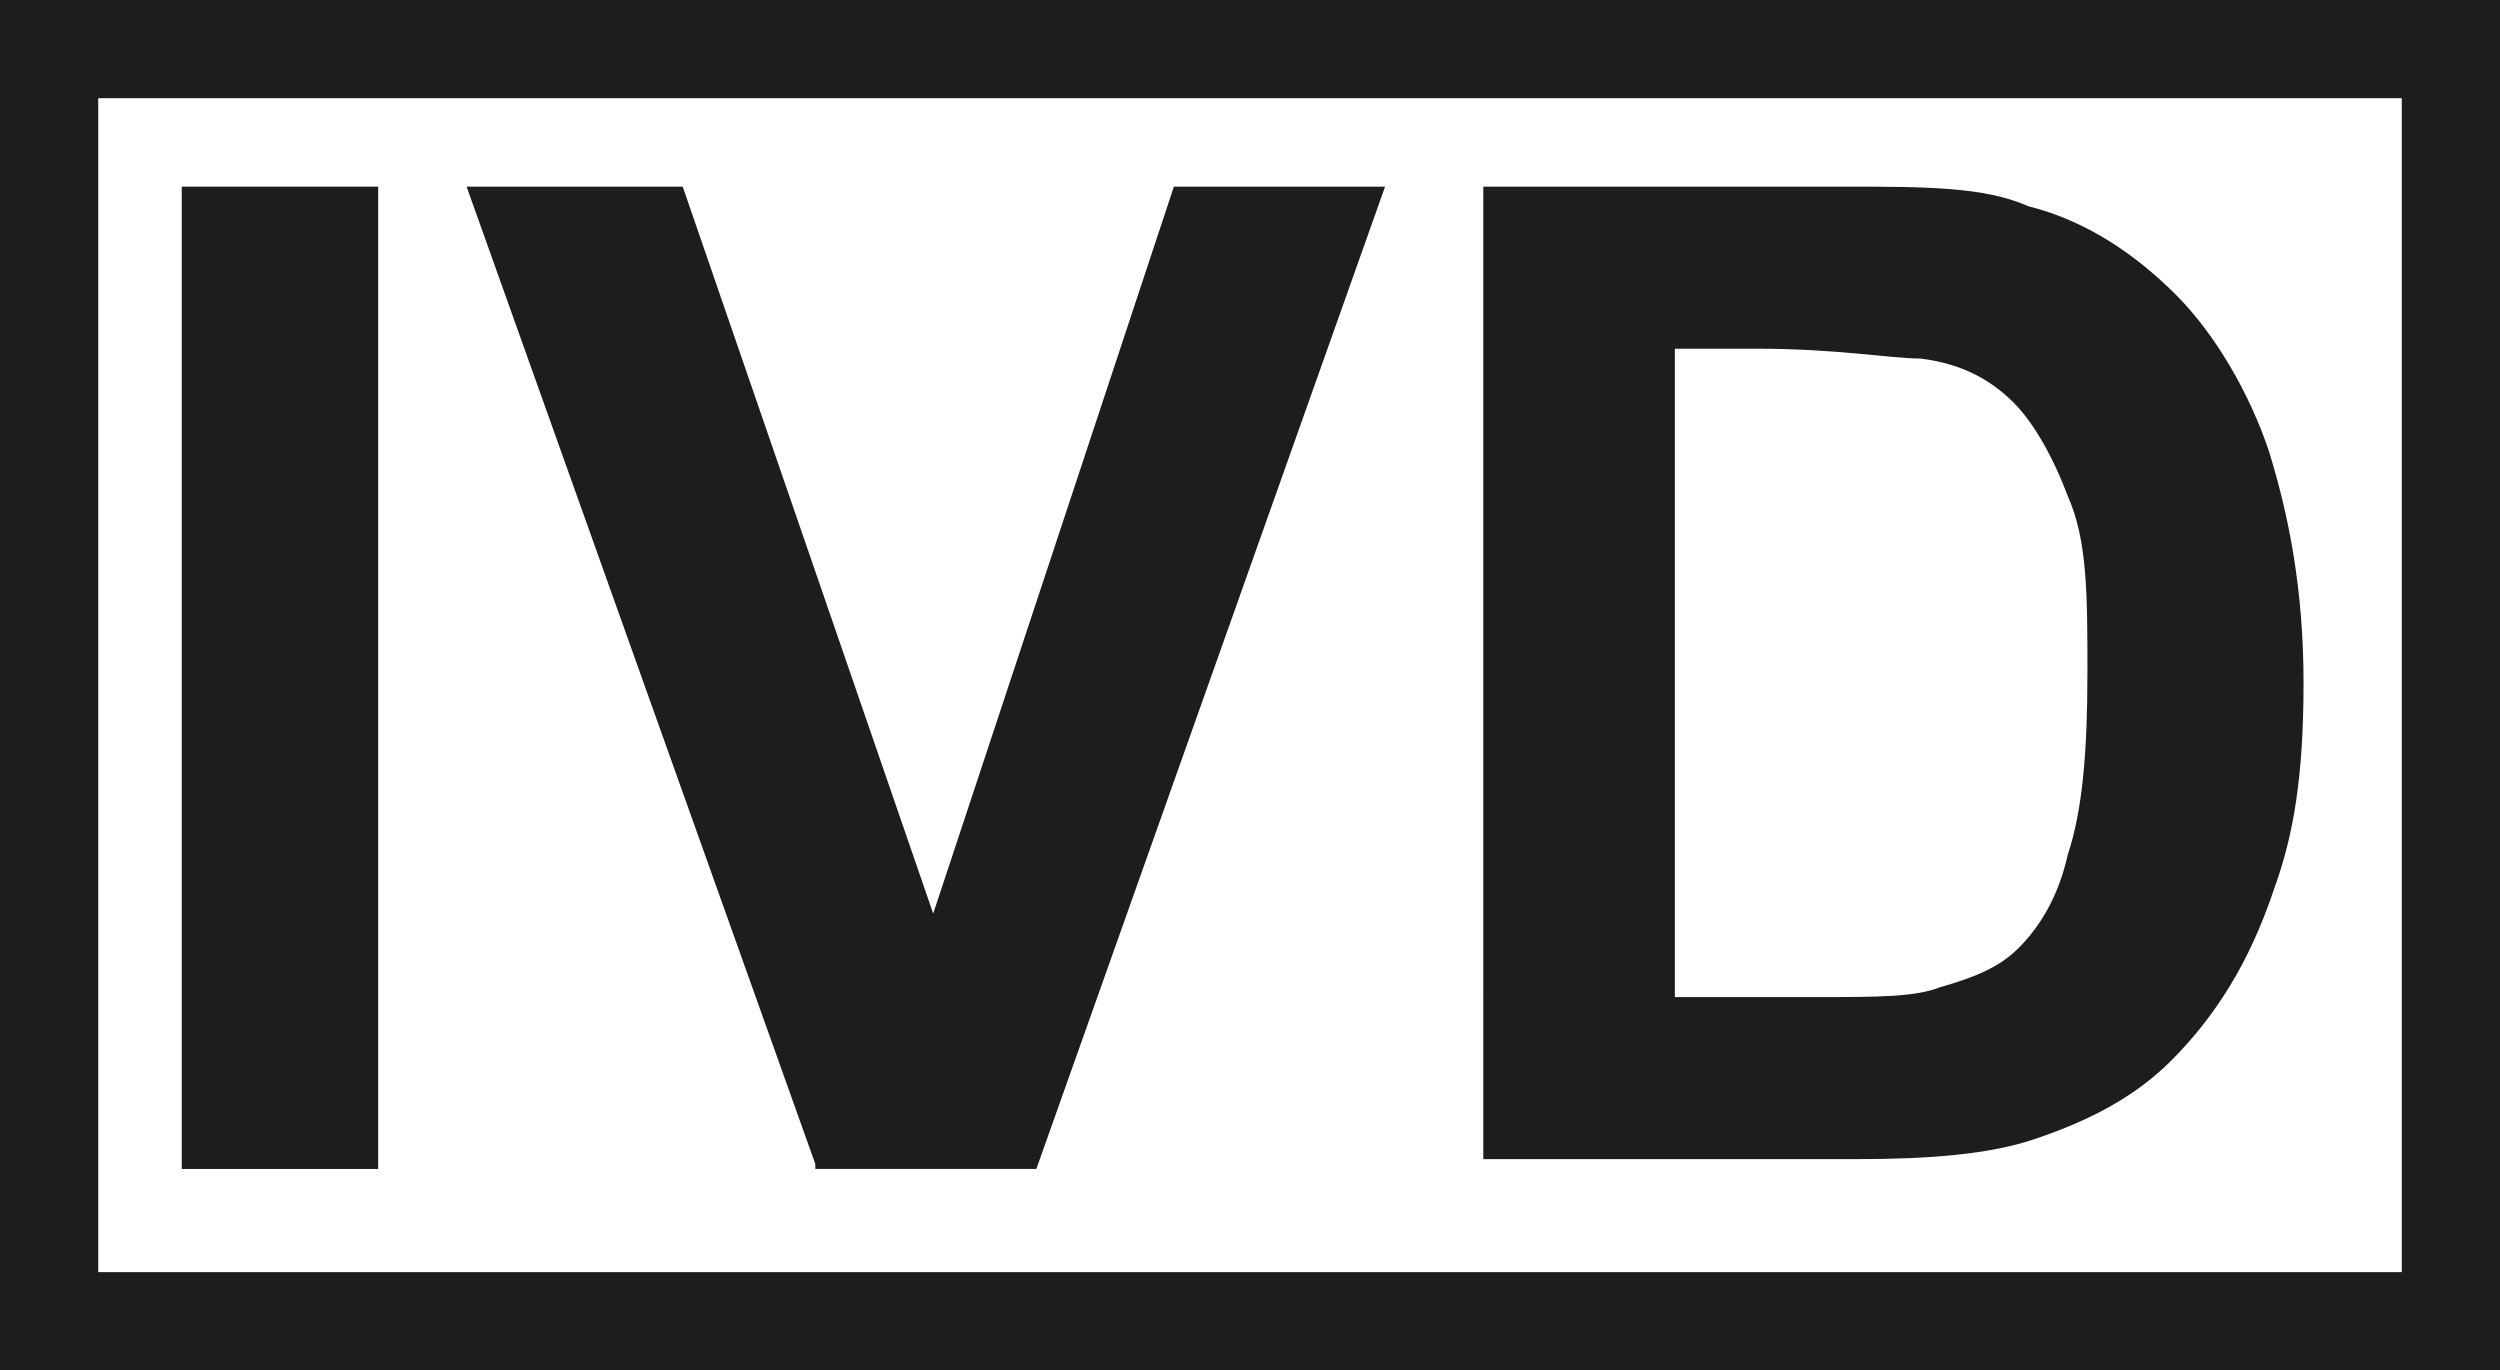 <?xml version="1.0" encoding="UTF-8"?>
<svg id="Laag_1" xmlns="http://www.w3.org/2000/svg" version="1.1" viewBox="0 0 50.9 27.9">
  <!-- Generator: Adobe Illustrator 29.2.0, SVG Export Plug-In . SVG Version: 2.1.0 Build 108)  -->
  <defs>
    <style>
      .st0 {
        fill: #1d1d1b;
      }
    </style>
  </defs>
  <g id="Layer_1-2">
    <path class="st0" d="M3.7,23.7V3.8h4v20h-4Z"/>
    <path class="st0" d="M16.6,23.7L9.5,3.8h4.4l5.1,14.8,4.9-14.8h4.3l-7.1,20h-4.5Z"/>
    <path class="st0" d="M30.1,3.8h7.4c1.7,0,2.9,0,3.8.4,1.2.3,2.2,1,3,1.8s1.5,2,1.9,3.2c.4,1.3.7,2.8.7,4.7s-.2,3.1-.6,4.2c-.5,1.5-1.2,2.6-2.1,3.5-.7.7-1.6,1.2-2.8,1.6-.9.3-2.1.4-3.6.4h-7.6V3.8h-.1ZM34.1,7.1v13.2h3c1.1,0,1.9,0,2.4-.2.7-.2,1.2-.4,1.6-.8s.8-1,1-1.9c.3-.9.4-2.1.4-3.7s0-2.7-.4-3.6c-.3-.8-.7-1.5-1.1-1.9-.5-.5-1.1-.8-1.9-.9-.6,0-1.7-.2-3.3-.2h-1.8,0Z"/>
    <path class="st0" d="M50.9,27.9H0V0h50.9v27.9h0ZM2,25.9h46.9V2H2v23.9h0Z"/>
  </g>
</svg>
